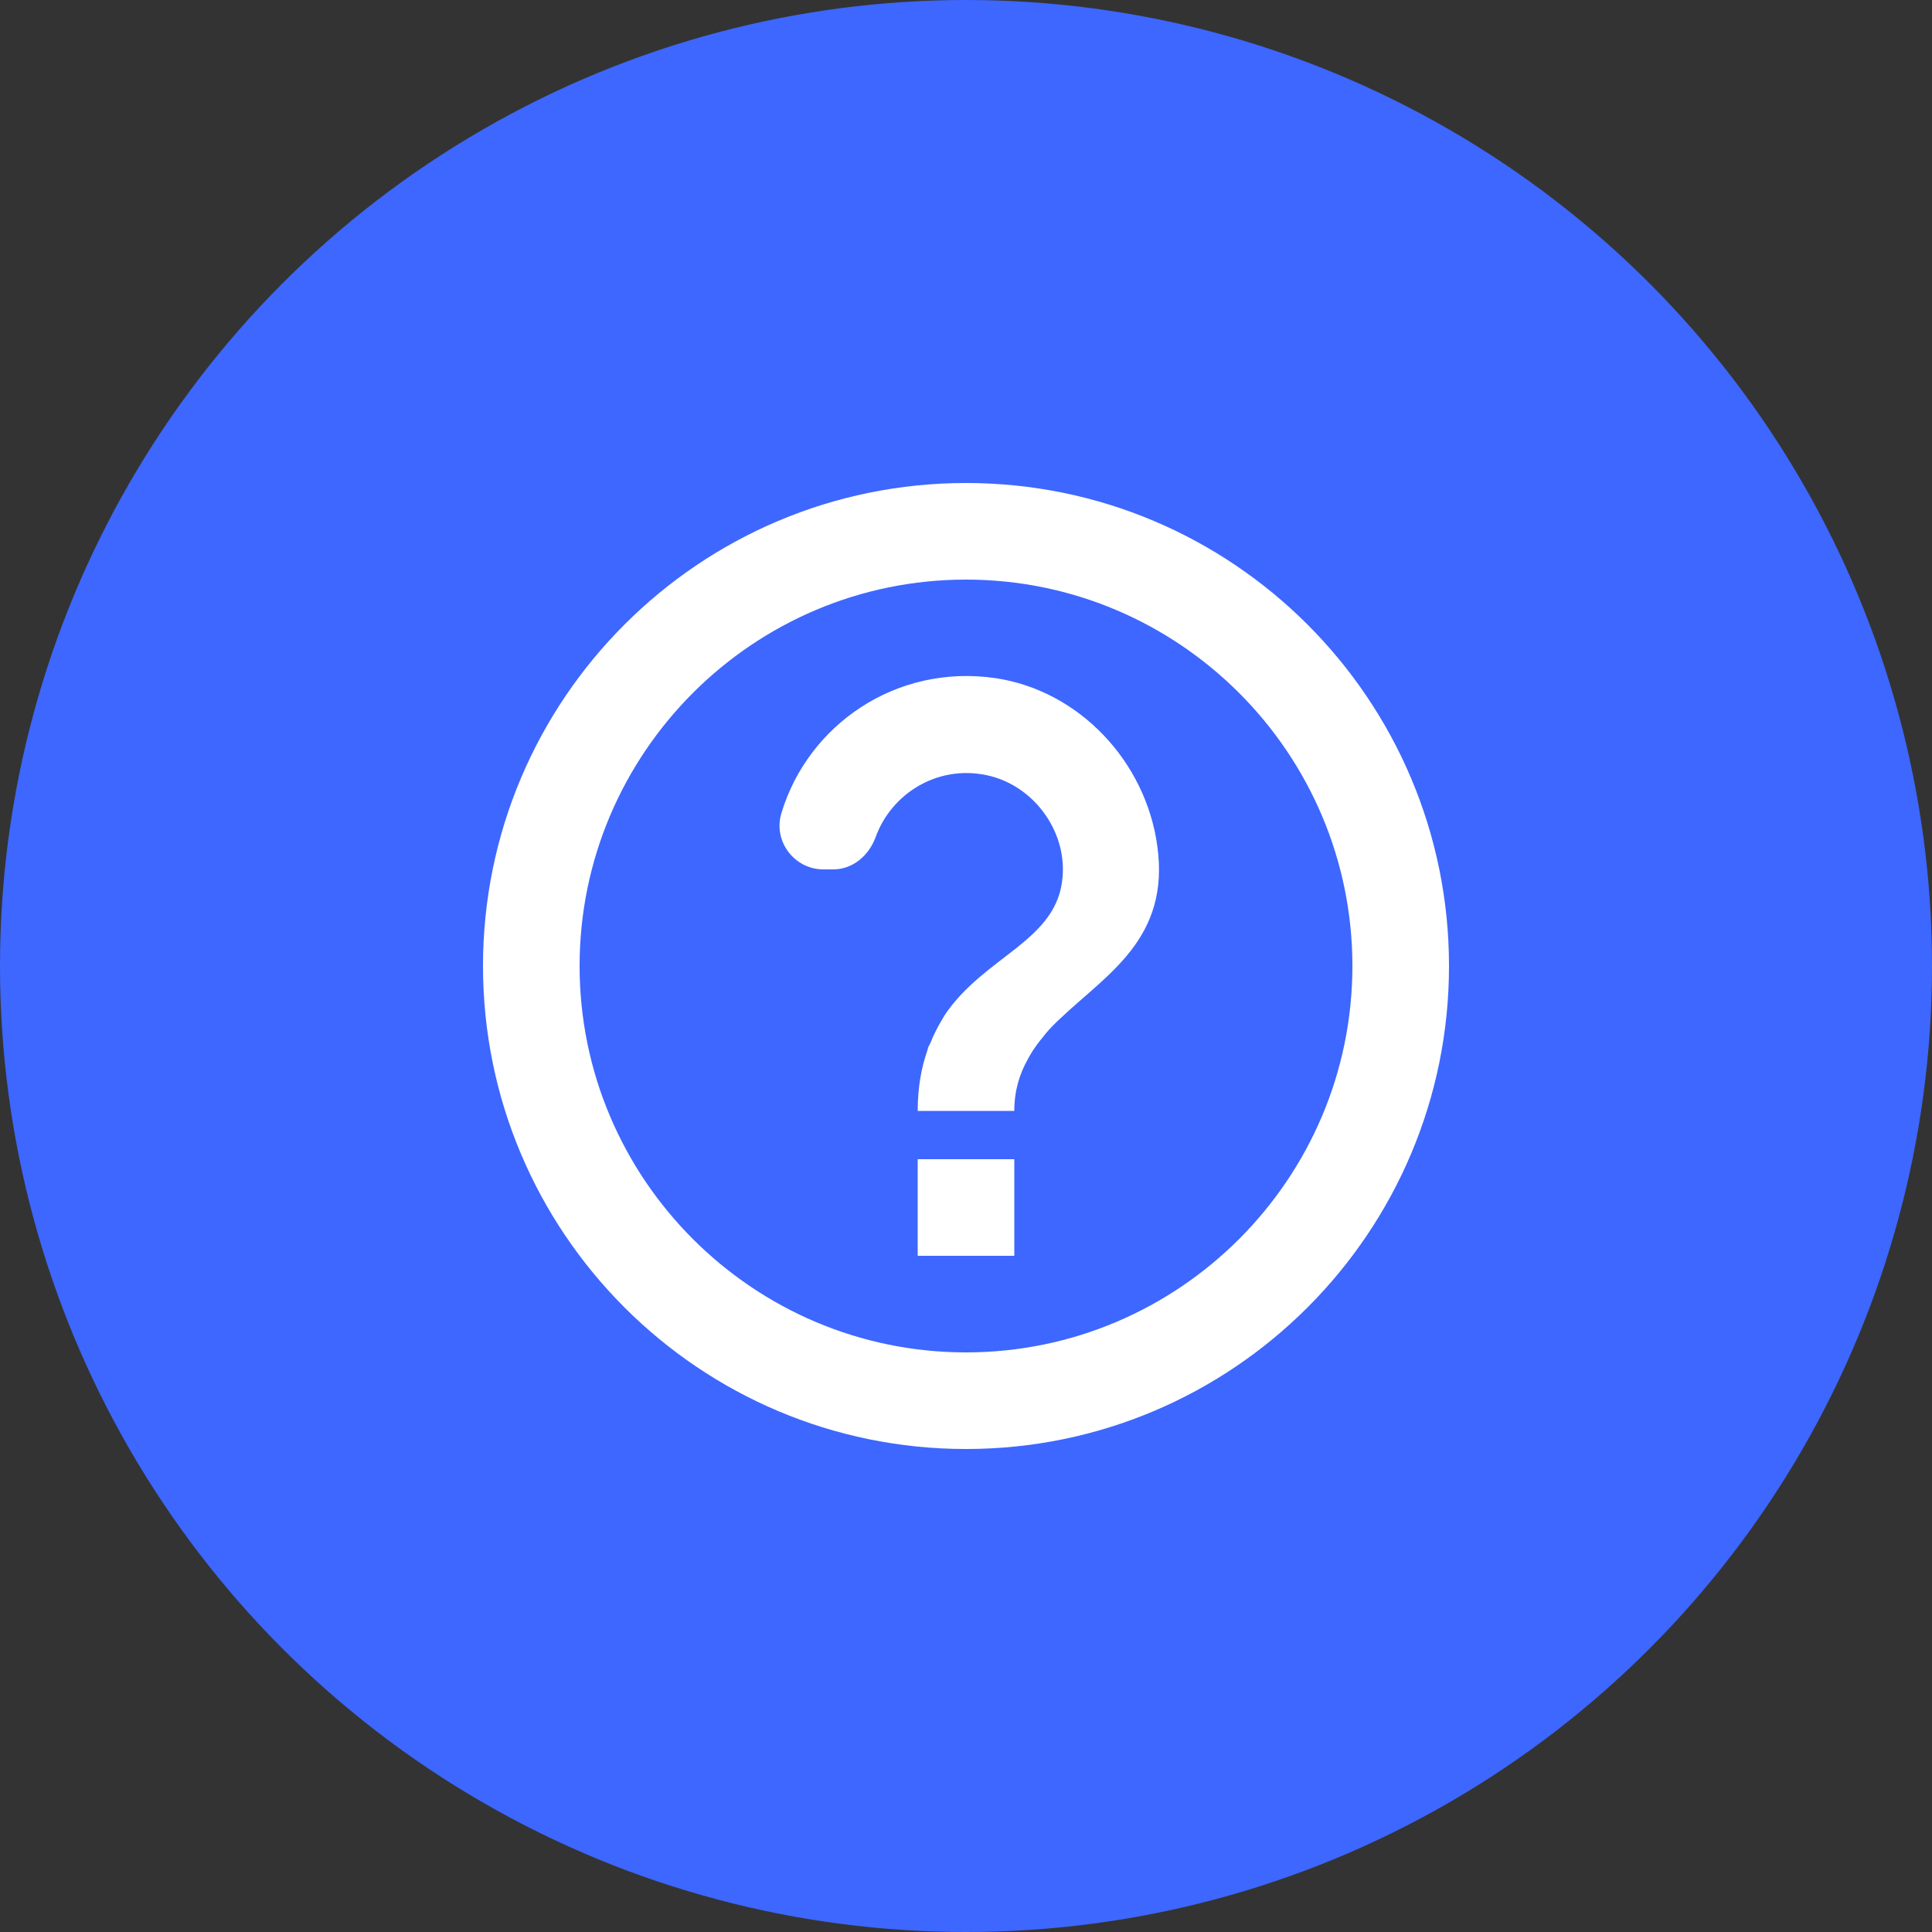 <svg width="40" height="40" viewBox="0 0 40 40" fill="none" xmlns="http://www.w3.org/2000/svg">
<rect x="0" y="0" width="40" height="40" fill="#333333" stroke="none"/>
<circle cx="20" cy="20" r="20" fill="#3D67FF"/>
<path d="M20 10C14.48 10 10 14.48 10 20C10 25.52 14.48 30 20 30C25.52 30 30 25.52 30 20C30 14.48 25.52 10 20 10ZM20 28C15.59 28 12 24.41 12 20C12 15.59 15.59 12 20 12C24.41 12 28 15.59 28 20C28 24.41 24.41 28 20 28ZM19 24H21V26H19V24ZM20.61 14.04C18.55 13.74 16.73 15.01 16.18 16.83C16 17.41 16.44 18 17.05 18H17.25C17.66 18 17.99 17.71 18.13 17.33C18.45 16.44 19.4 15.83 20.43 16.05C21.38 16.25 22.08 17.18 22 18.15C21.9 19.49 20.38 19.78 19.55 21.03C19.55 21.04 19.54 21.04 19.54 21.05C19.53 21.07 19.52 21.08 19.51 21.1C19.42 21.25 19.33 21.42 19.26 21.6C19.25 21.63 19.23 21.65 19.22 21.68C19.21 21.7 19.21 21.72 19.2 21.75C19.08 22.09 19 22.5 19 23H21C21 22.58 21.11 22.23 21.28 21.93C21.3 21.9 21.31 21.87 21.33 21.84C21.41 21.7 21.51 21.57 21.61 21.45C21.62 21.44 21.63 21.42 21.64 21.41C21.74 21.29 21.85 21.18 21.97 21.07C22.93 20.16 24.23 19.42 23.96 17.51C23.72 15.77 22.35 14.3 20.61 14.04Z" fill="white"/>
</svg>
